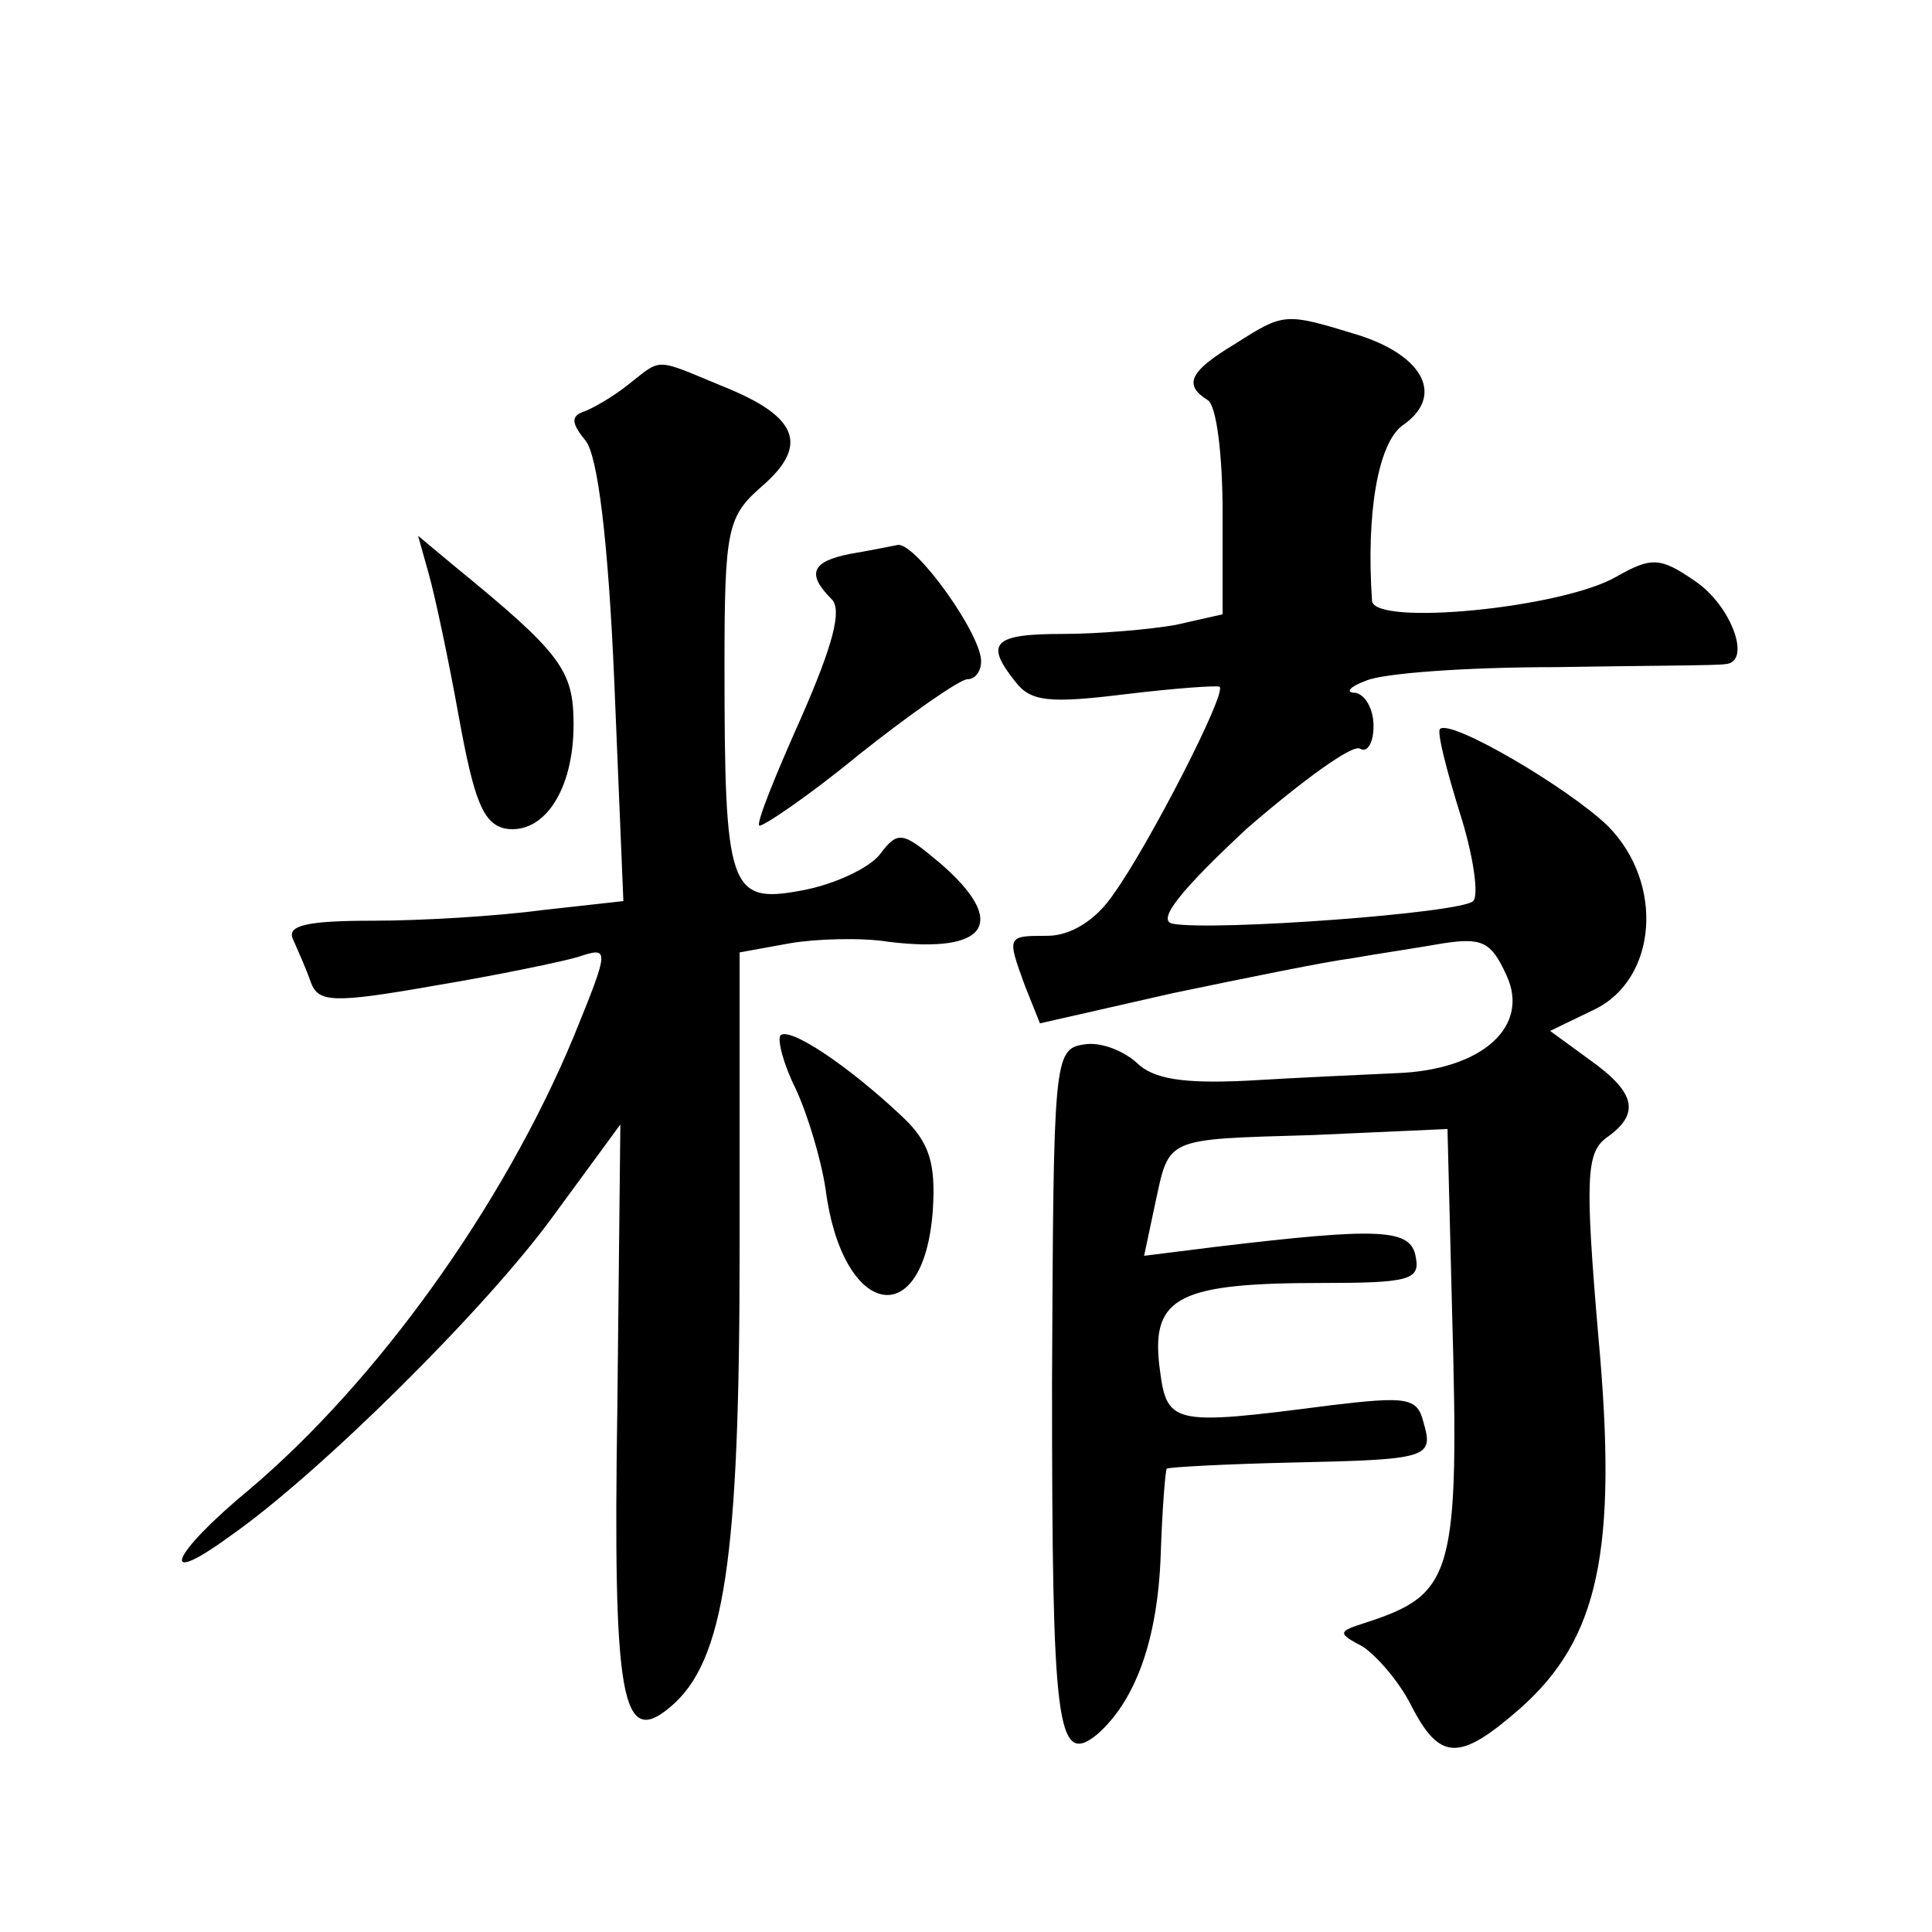 <?xml version="1.0" standalone="no"?>
<!DOCTYPE svg PUBLIC "-//W3C//DTD SVG 20010904//EN"
 "http://www.w3.org/TR/2001/REC-SVG-20010904/DTD/svg10.dtd">
<svg version="1.0" xmlns="http://www.w3.org/2000/svg"
 width="128pt" height="128pt" viewBox="0 0 128 128"
 preserveAspectRatio="xMidYMid meet">
<g transform="translate(0,128) scale(0.1,-0.1)"
fill="#0" stroke="none">
<path d="M818 1052 c-30 -18 -34 -27 -18 -37 6 -3 10 -37 10 -74 l0 -68 -31 -7
c-17 -3 -51 -6 -75 -6 -46 0 -52 -6 -31 -32 10 -13 23 -14 72 -8 33 4 61 6 63 5
5 -4 -47 -105 -70 -137 -12 -18 -29 -28 -44 -28 -27 0 -27 0 -15 -33 l10 -25 88
20 c48 10 102 21 118 23 17 3 44 7 61 10 26 4 32 1 42 -21 16 -34 -16 -63 -73 -65
-22 -1 -66 -3 -99 -5 -42 -2 -62 1 -73 12 -9 8 -24 14 -35 12 -20 -3 -20 -11 -21
-224 0 -228 3 -255 30 -233 25 22 40 62 42 119 1 30 3 55 4 57 2 1 38 3 82 4 92
2 95 3 88 27 -4 16 -11 17 -61 11 -108 -14 -109 -13 -114 27 -5 45 14 54 108 54
57 0 65 2 62 17 -3 19 -23 20 -132 7 l-48 -6 7 33 c10 46 5 44 105 47 l89 4 3 -119
c5 -177 1 -189 -57 -208 -19 -6 -19 -7 -2 -16 9 -6 24 -23 32 -39 19 -37 32 -37
72 -2 52 46 65 104 52 246 -9 105 -8 122 5 132 23 16 20 30 -11 52 l-26 19 29 14
c42 20 47 84 9 122 -26 25 -104 71 -111 64 -2 -2 4 -26 13 -55 9 -28 13 -55 9 -59
-8 -8 -172 -20 -199 -15 -11 2 5 22 49 63 37 32 70 56 75 53 5 -3 9 4 9 15 0 12
-6 21 -12 22 -7 0 -4 4 7 8 11 5 67 9 125 9 58 1 108 1 113 2 18 1 4 39 -20 55
-23 16 -29 16 -52 3 -36 -21 -161 -33 -162 -16 -4 58 4 104 20 116 28 19 15 46
-29 60 -49 15 -49 15 -82 -6z M416 1025 c-10 -8 -24 -16 -30 -18 -8 -3 -7 -8 2
-19 8 -10 15 -66 19 -160 l6 -145 -54 -6 c-30 -4 -80 -7 -112 -7 -43 0 -57 -3 -53
-12 3 -7 9 -20 12 -29 5 -13 14 -14 82 -2 42 7 85 16 95 19 21 7 21 6 -3 -53 -47
-113 -131 -229 -215 -300 -52 -43 -61 -66 -13 -31 59 41 171 152 215 213 l44 60
-2 -188 c-3 -194 3 -225 35 -198 36 30 46 98 46 302 l0 198 33 6 c17 3 48 4 66
1 66 -8 79 13 34 52 -25 21 -28 22 -40 6 -7 -9 -30 -20 -52 -24 -48 -9 -51 1 -51
149 0 91 2 99 25 119 31 27 24 46 -26 66 -46 19 -40 19 -63 1z M284 900 c4 -14
13 -56 20 -95 10 -55 16 -71 31 -74 25 -4 45 25 45 69 0 36 -8 47 -79 105 l-24
20 7 -25z M563 913 c-25 -5 -29 -13 -12 -30 7 -7 1 -30 -20 -78 -17 -38 -30 -70
-28 -72 2 -1 32 19 66 47 34 27 67 50 72 50 5 0 9 5 9 12 0 18 -43 78 -55 77 -5
-1 -20 -4 -32 -6z M517 594 c-2 -3 2 -19 10 -35 8 -17 17 -47 20 -67 11 -85 65
-96 71 -14 2 31 -2 45 -20 62 -36 34 -75 60 -81 54z"/>
</g>
</svg>
